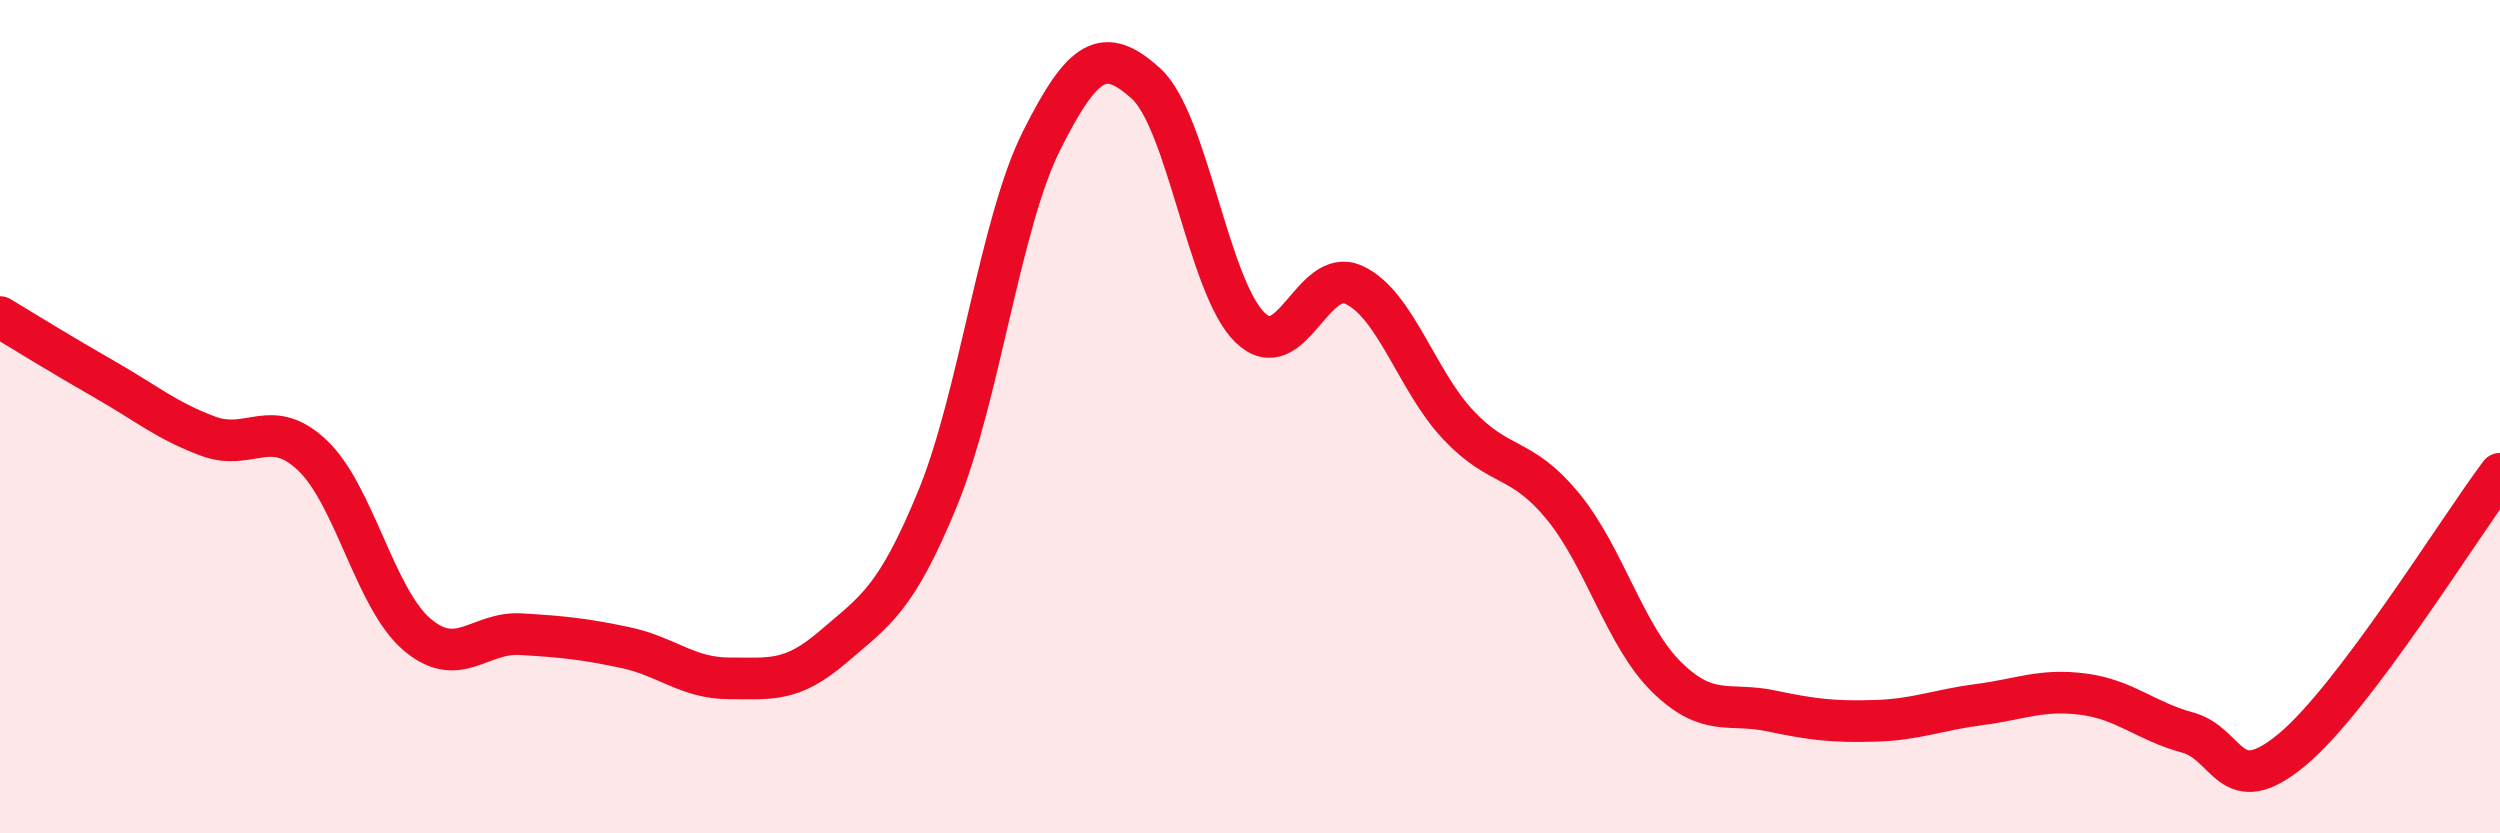 
    <svg width="60" height="20" viewBox="0 0 60 20" xmlns="http://www.w3.org/2000/svg">
      <path
        d="M 0,7.61 C 0.5,7.91 1.5,8.53 2.5,9.1 C 3.5,9.67 4,10.1 5,10.47 C 6,10.84 6.5,9.98 7.5,10.93 C 8.5,11.88 9,14.36 10,15.22 C 11,16.08 11.5,15.16 12.5,15.22 C 13.5,15.28 14,15.33 15,15.54 C 16,15.75 16.5,16.28 17.5,16.28 C 18.5,16.28 19,16.38 20,15.52 C 21,14.66 21.5,14.4 22.5,11.97 C 23.5,9.54 24,5.36 25,3.37 C 26,1.38 26.5,1.1 27.5,2 C 28.5,2.9 29,6.89 30,7.86 C 31,8.83 31.5,6.37 32.5,6.84 C 33.5,7.31 34,9.14 35,10.2 C 36,11.26 36.5,10.93 37.5,12.14 C 38.5,13.35 39,15.27 40,16.25 C 41,17.23 41.5,16.85 42.5,17.06 C 43.5,17.27 44,17.33 45,17.3 C 46,17.27 46.5,17.04 47.5,16.91 C 48.5,16.78 49,16.53 50,16.66 C 51,16.79 51.5,17.31 52.5,17.58 C 53.5,17.85 53.5,19.24 55,18 C 56.5,16.76 59,12.7 60,11.37L60 20L0 20Z"
        fill="#EB0A25"
        opacity="0.1"
        stroke-linecap="round"
        stroke-linejoin="round"
      />
      <path
        d="M 0,7.61 C 0.5,7.91 1.5,8.53 2.5,9.1 C 3.5,9.67 4,10.1 5,10.47 C 6,10.84 6.5,9.98 7.5,10.93 C 8.5,11.88 9,14.36 10,15.22 C 11,16.08 11.5,15.16 12.5,15.22 C 13.5,15.28 14,15.33 15,15.54 C 16,15.75 16.5,16.28 17.5,16.28 C 18.5,16.28 19,16.38 20,15.52 C 21,14.66 21.5,14.4 22.5,11.97 C 23.5,9.54 24,5.36 25,3.37 C 26,1.38 26.5,1.1 27.5,2 C 28.5,2.9 29,6.89 30,7.86 C 31,8.83 31.5,6.37 32.5,6.84 C 33.5,7.31 34,9.14 35,10.2 C 36,11.26 36.5,10.93 37.5,12.14 C 38.5,13.35 39,15.27 40,16.25 C 41,17.23 41.5,16.85 42.5,17.06 C 43.5,17.27 44,17.33 45,17.3 C 46,17.27 46.5,17.04 47.5,16.91 C 48.5,16.78 49,16.53 50,16.66 C 51,16.79 51.5,17.31 52.5,17.58 C 53.5,17.85 53.5,19.24 55,18 C 56.5,16.76 59,12.7 60,11.37"
        stroke="#EB0A25"
        stroke-width="1"
        fill="none"
        stroke-linecap="round"
        stroke-linejoin="round"
      />
    </svg>
  